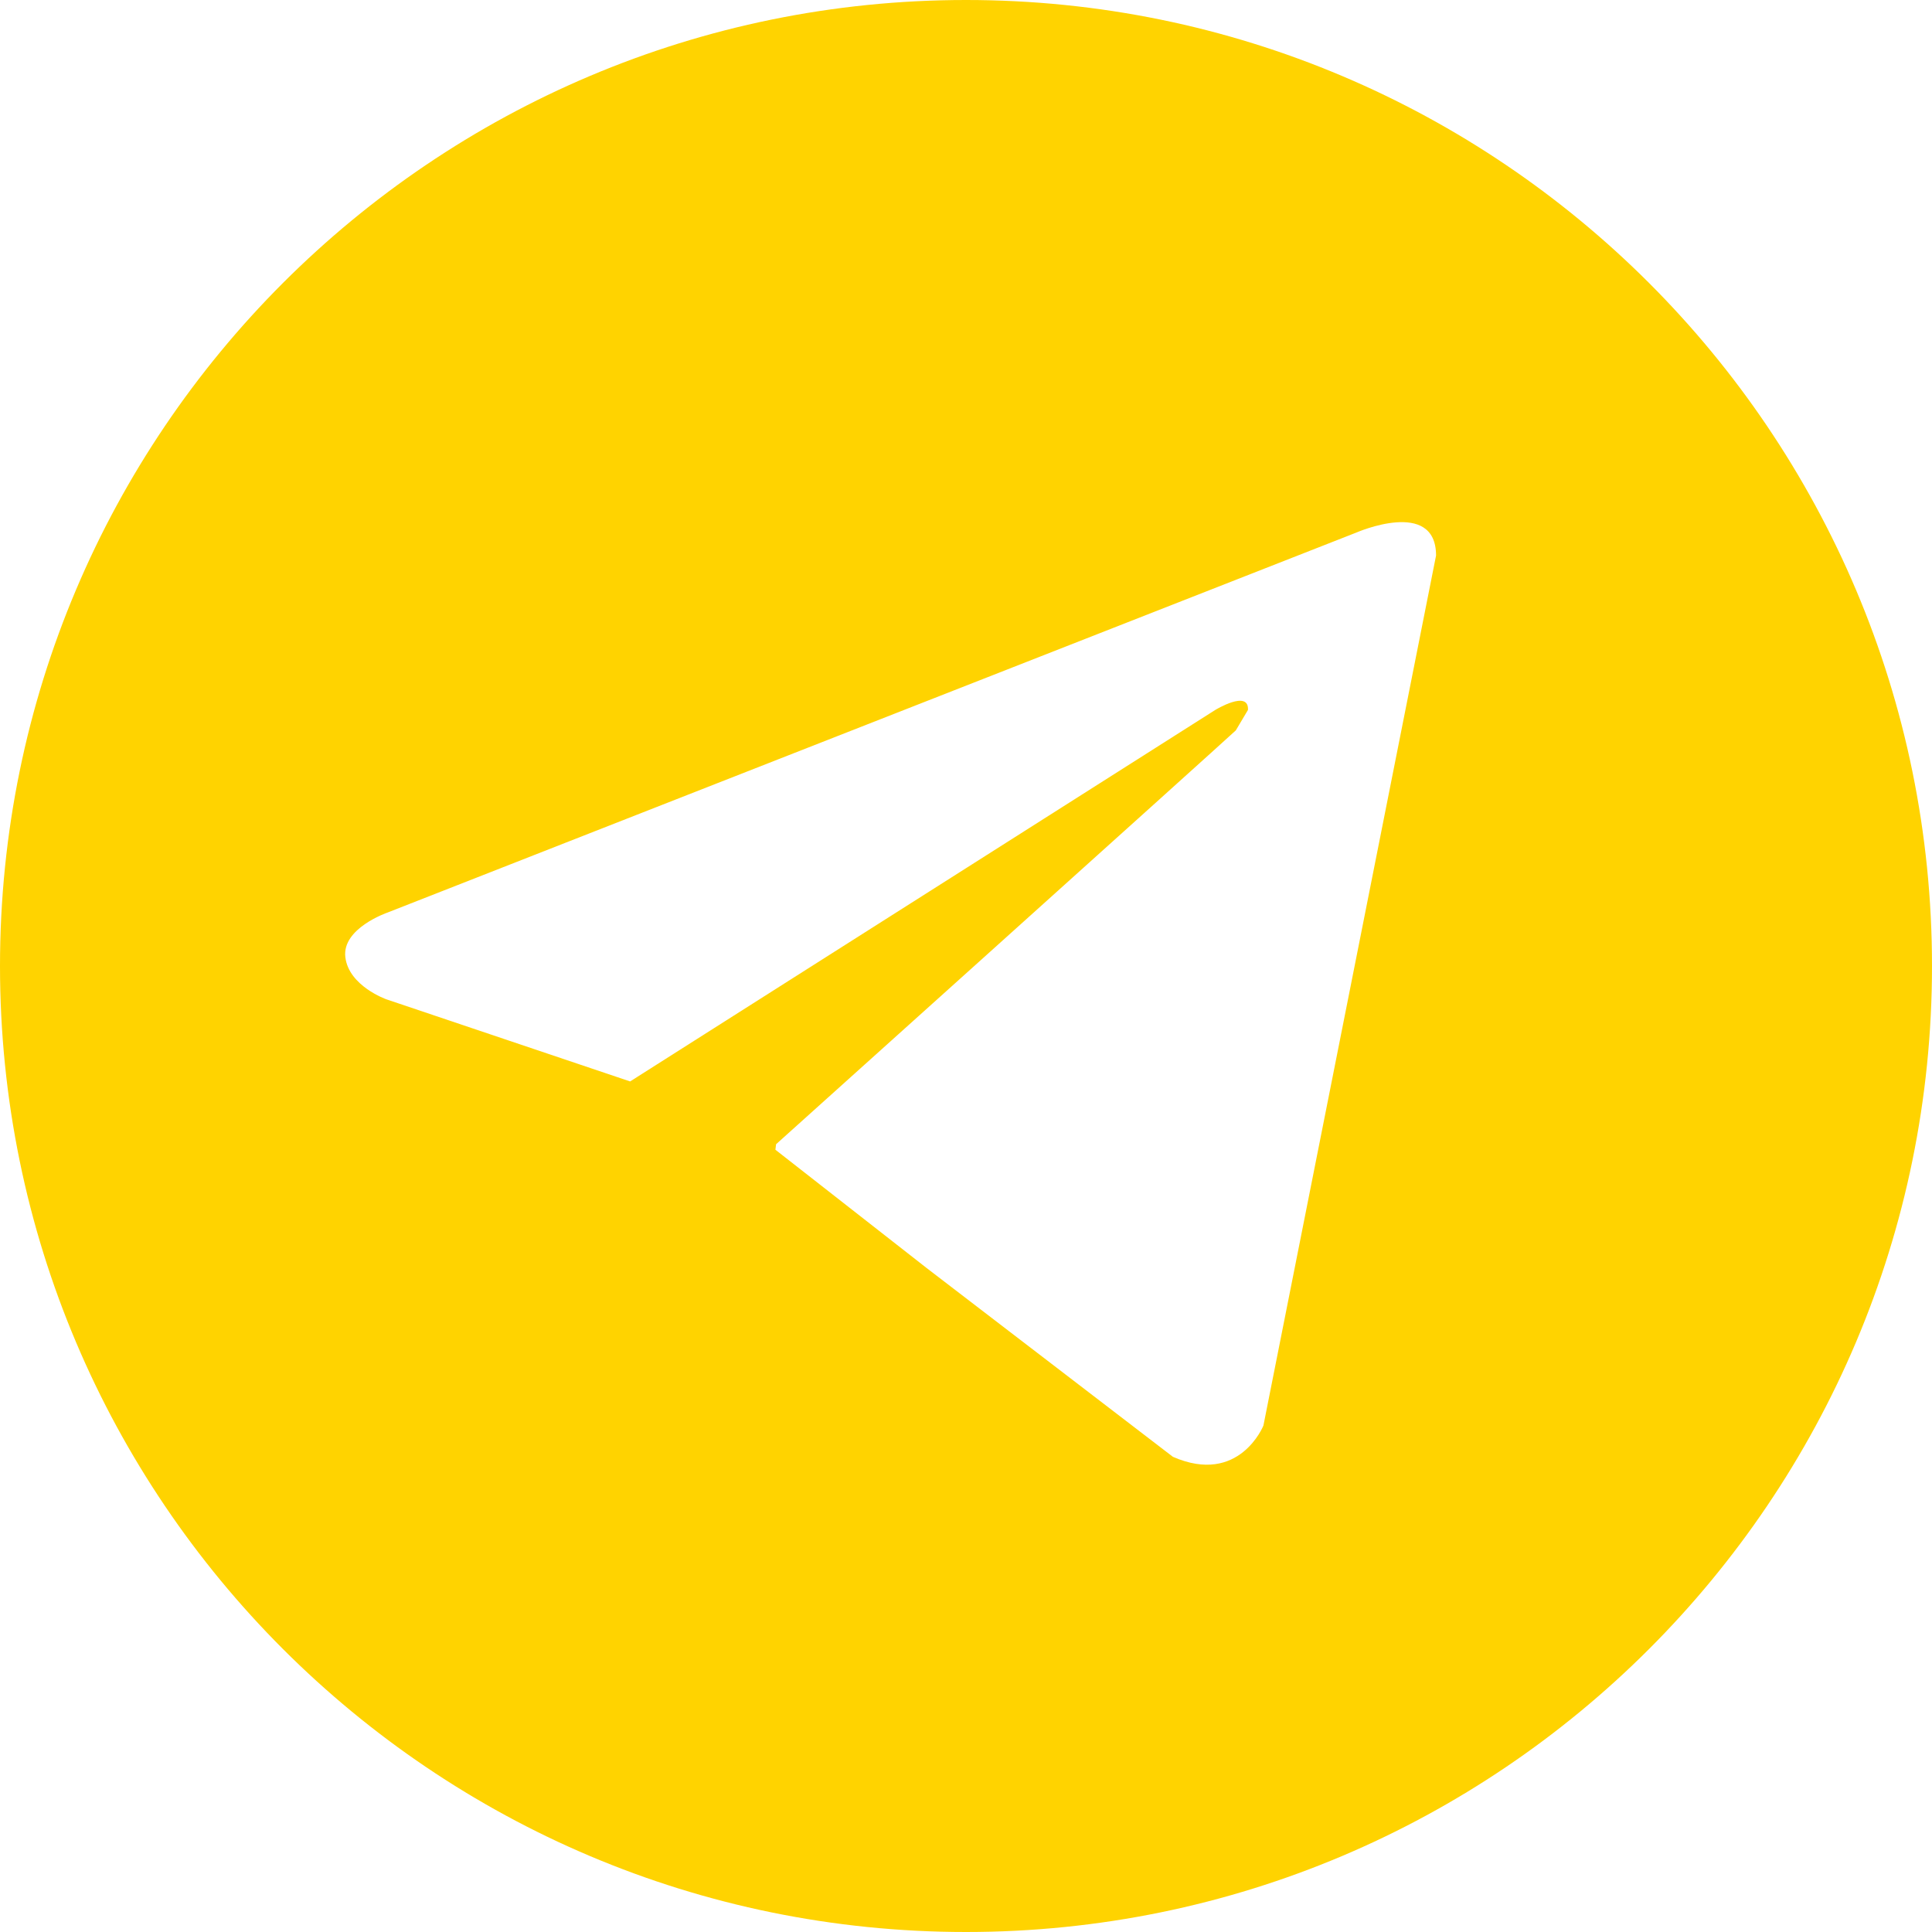 <?xml version="1.0" encoding="UTF-8"?> <svg xmlns="http://www.w3.org/2000/svg" width="20" height="20" viewBox="0 0 20 20" fill="none"> <path d="M10 0C4.478 0 0 4.478 0 10C0 15.522 4.478 20 10 20C15.522 20 20 15.522 20 10C20 4.478 15.522 0 10 0ZM13.079 14.757C13.079 14.757 12.83 15.381 12.142 15.081L9.593 13.127L8.027 11.902L8.034 11.845C8.034 11.845 12.606 7.735 12.793 7.561L12.919 7.349C12.93 7.136 12.581 7.349 12.581 7.349L6.523 11.195L4 10.345C4 10.345 3.611 10.208 3.575 9.909C3.538 9.609 4.011 9.447 4.011 9.447L14.041 5.513C14.041 5.513 14.866 5.152 14.866 5.751L13.079 14.757Z" fill="#FFD300"></path> </svg> 